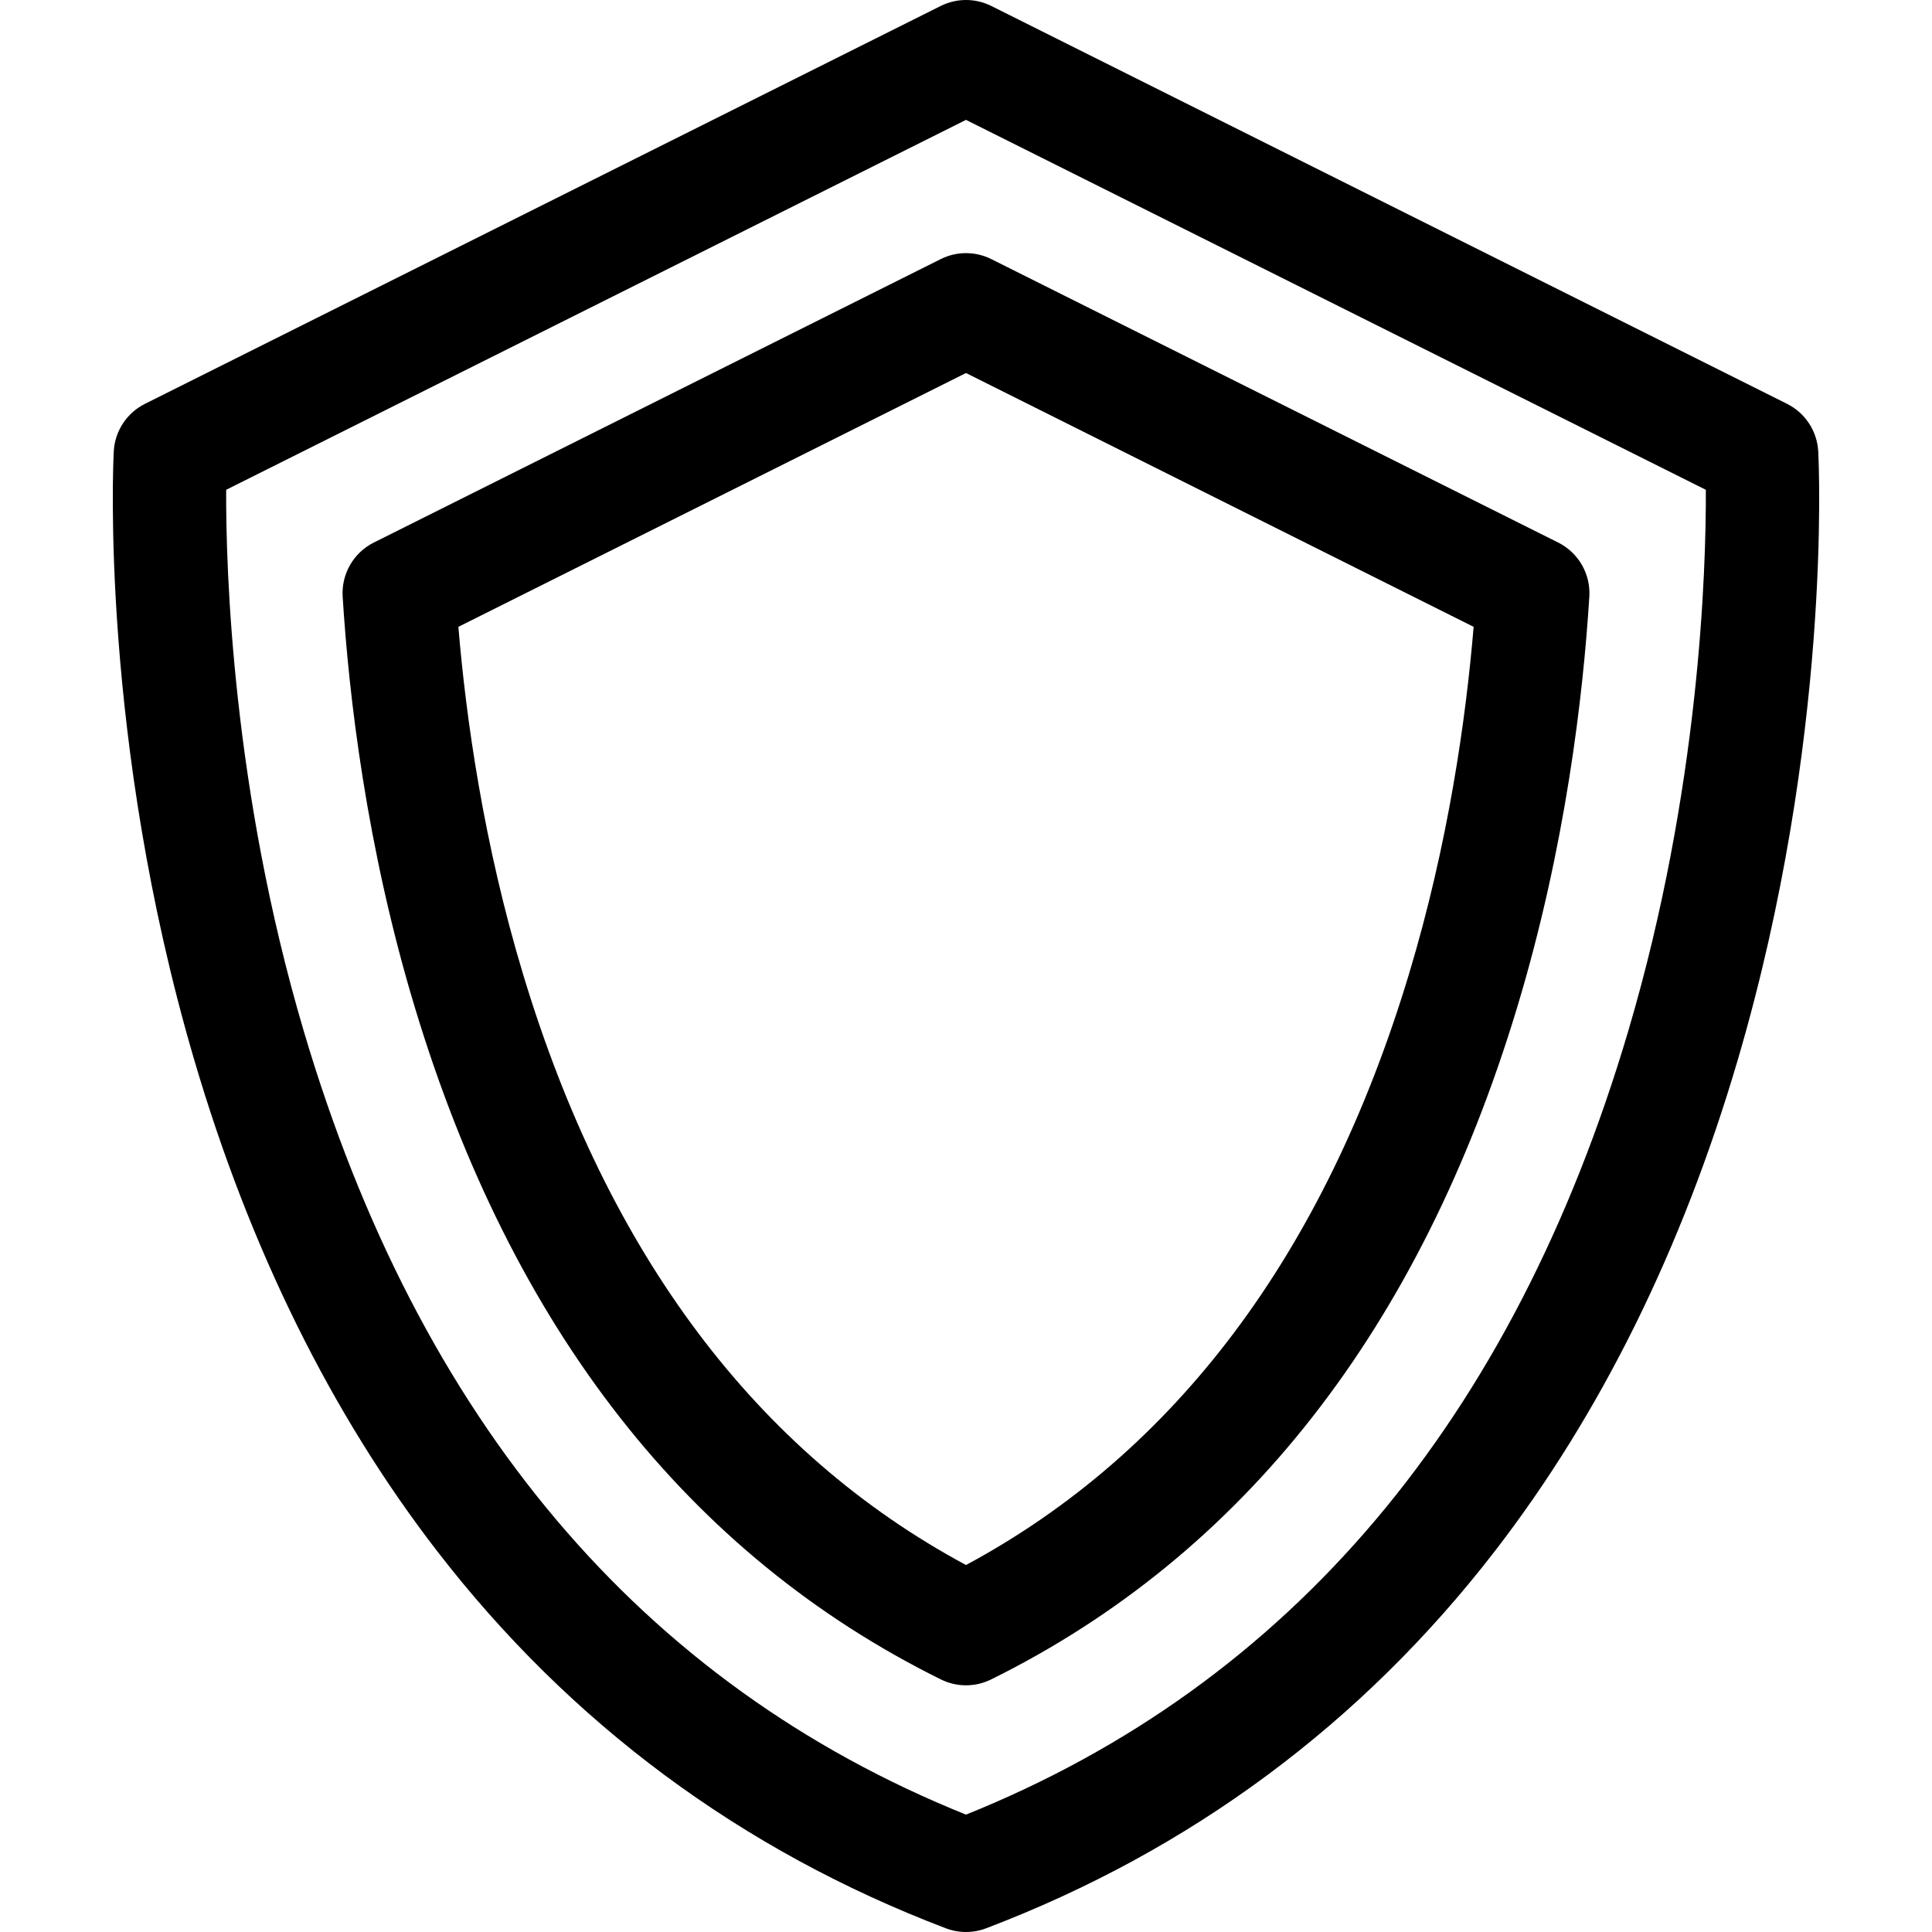 <svg xmlns="http://www.w3.org/2000/svg" viewBox="0 0 512 512">
  <path d="M481.854 119.657c-.28-5.394-3.44-10.221-8.271-12.636L262.708 1.583c-4.223-2.111-9.193-2.111-13.416 0L38.417 107.021c-4.831 2.415-7.991 7.242-8.271 12.636-.16 3.07-3.628 76.168 21.273 161.035 14.734 50.214 36.406 94.071 64.414 130.354 35.295 45.722 80.659 79.357 134.832 99.973 1.719.653 3.526.98 5.335.98s3.616-.327 5.335-.98c54.173-20.615 99.537-54.251 134.832-99.973 28.008-36.283 49.68-80.141 64.414-130.354 24.901-84.867 21.433-157.965 21.273-161.035zM431.55 273.076C401.012 376.419 341.966 446.307 256 480.892c-85.966-34.585-145.013-104.473-175.55-207.816-18.868-63.854-20.604-121.982-20.516-143.272L256 31.77l196.065 98.032c.089 21.301-1.649 79.425-20.515 143.274z"/>
  <path d="m412.927 143.775-150.22-75.109c-4.223-2.111-9.193-2.11-13.416 0L99.073 143.775c-5.384 2.691-8.638 8.341-8.263 14.349 1.63 26.162 6.272 66.288 19.133 108.871 25.712 85.138 72.616 145.052 139.408 178.076 2.095 1.036 4.372 1.554 6.648 1.554s4.554-.518 6.648-1.554c66.792-33.024 113.696-92.938 139.408-178.076 12.859-42.579 17.503-82.706 19.134-108.87.376-6.008-2.878-11.659-8.262-14.35zm-39.589 114.546C351.003 332.277 311.545 384.864 256 414.748c-55.545-29.884-95.003-82.471-117.338-156.427-10.518-34.825-15.165-67.992-17.189-92.205L256 98.852l134.528 67.264c-2.026 24.215-6.674 57.383-17.19 92.205z"/>
</svg>